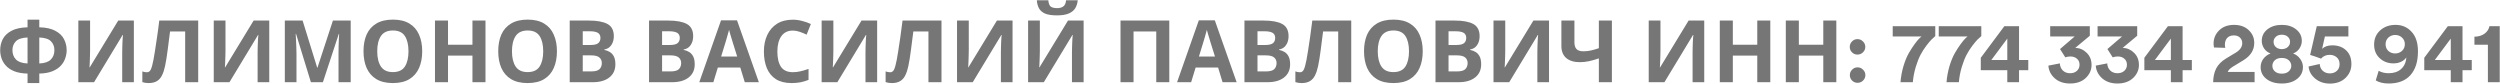 <?xml version="1.0" encoding="UTF-8"?> <svg xmlns="http://www.w3.org/2000/svg" width="8108" height="272" viewBox="0 0 8108 272" fill="none"><path d="M127.43 63.878V88.518C149.27 89.078 166.63 92.904 179.51 99.998C192.577 106.904 201.91 115.864 207.51 126.878C213.297 137.891 216.19 149.931 216.19 162.998C216.19 171.398 214.697 179.984 211.71 188.758C208.91 197.531 204.057 205.651 197.15 213.118C190.43 220.398 181.377 226.371 169.99 231.038C158.604 235.704 144.417 238.224 127.43 238.598V269.398H89.35V238.598C72.177 238.224 57.804 235.704 46.23 231.038C34.844 226.371 25.79 220.304 19.07 212.838C12.35 205.371 7.59 197.344 4.79 188.758C1.99 179.984 0.59 171.398 0.59 162.998C0.59 149.931 3.39 137.891 8.99 126.878C14.777 115.864 24.11 106.904 36.99 99.998C50.057 92.904 67.51 89.078 89.35 88.518V63.878H127.43ZM89.35 121.558C71.244 122.304 58.55 126.504 51.27 134.158C43.99 141.624 40.35 151.144 40.35 162.718C40.35 175.224 44.27 185.398 52.11 193.238C59.95 200.891 72.364 205.091 89.35 205.838V121.558ZM127.43 205.838C144.604 205.091 157.017 200.891 164.67 193.238C172.51 185.398 176.43 175.224 176.43 162.718C176.43 151.144 172.79 141.624 165.51 134.158C158.417 126.504 145.724 122.304 127.43 121.558V205.838ZM254.089 66.678H292.169V163.278C292.169 167.944 292.075 173.171 291.889 178.958C291.702 184.744 291.515 190.438 291.329 196.038C291.142 201.451 290.955 206.211 290.769 210.318C290.582 214.238 290.395 216.944 290.209 218.438H291.049L383.449 66.678H434.129V266.598H396.329V170.558C396.329 165.518 396.422 160.011 396.609 154.038C396.795 147.878 396.982 141.998 397.169 136.398C397.542 130.798 397.822 125.944 398.009 121.838C398.382 117.544 398.662 114.744 398.849 113.438H397.729L305.049 266.598H254.089V66.678ZM642.796 266.598H600.516V101.958H551.516C550.396 110.544 549.183 119.878 547.876 129.958C546.756 140.038 545.45 150.304 543.956 160.758C542.65 171.024 541.25 180.824 539.756 190.158C538.263 199.304 536.77 207.424 535.276 214.518C532.85 226.091 529.583 235.984 525.476 244.198C521.556 252.411 516.05 258.664 508.956 262.958C502.05 267.251 492.996 269.398 481.796 269.398C474.516 269.398 467.796 268.371 461.636 266.318V231.598C464.063 232.344 466.396 232.998 468.636 233.558C471.063 234.118 473.676 234.398 476.476 234.398C481.89 234.398 485.996 231.598 488.796 225.998C491.783 220.211 494.77 209.478 497.756 193.798C498.876 187.824 500.463 178.491 502.516 165.798C504.57 153.104 506.81 138.264 509.236 121.278C511.85 104.104 514.276 85.904 516.516 66.678H642.796V266.598ZM693.229 66.678H731.309V163.278C731.309 167.944 731.216 173.171 731.029 178.958C730.843 184.744 730.656 190.438 730.469 196.038C730.283 201.451 730.096 206.211 729.909 210.318C729.723 214.238 729.536 216.944 729.349 218.438H730.189L822.589 66.678H873.269V266.598H835.469V170.558C835.469 165.518 835.563 160.011 835.749 154.038C835.936 147.878 836.123 141.998 836.309 136.398C836.683 130.798 836.963 125.944 837.149 121.838C837.523 117.544 837.803 114.744 837.989 113.438H836.869L744.189 266.598H693.229V66.678ZM1008.3 266.598L960.137 109.798H959.017C959.204 113.531 959.484 119.131 959.857 126.598C960.23 134.064 960.604 142.091 960.977 150.678C961.35 159.078 961.537 166.731 961.537 173.638V266.598H923.737V66.678H981.417L1028.74 219.558H1029.58L1079.7 66.678H1137.38V266.598H1097.9V171.958C1097.9 165.611 1097.99 158.331 1098.18 150.118C1098.55 141.904 1098.83 134.158 1099.02 126.878C1099.39 119.411 1099.67 113.811 1099.86 110.078H1098.74L1047.22 266.598H1008.3ZM1369.32 166.358C1369.32 187.078 1365.86 205.184 1358.96 220.678C1352.24 235.984 1341.88 247.931 1327.88 256.518C1313.88 265.104 1295.96 269.398 1274.12 269.398C1252.46 269.398 1234.54 265.104 1220.36 256.518C1206.36 247.931 1195.9 235.891 1189 220.398C1182.28 204.904 1178.92 186.798 1178.92 166.078C1178.92 145.358 1182.28 127.344 1189 112.038C1195.9 96.731 1206.36 84.878 1220.36 76.478C1234.54 67.891 1252.56 63.598 1274.4 63.598C1296.05 63.598 1313.88 67.891 1327.88 76.478C1341.88 84.878 1352.24 96.824 1358.96 112.318C1365.86 127.624 1369.32 145.638 1369.32 166.358ZM1223.44 166.358C1223.44 187.264 1227.45 203.784 1235.48 215.918C1243.5 227.864 1256.38 233.838 1274.12 233.838C1292.22 233.838 1305.2 227.864 1313.04 215.918C1320.88 203.784 1324.8 187.264 1324.8 166.358C1324.8 145.264 1320.88 128.744 1313.04 116.798C1305.2 104.851 1292.32 98.878 1274.4 98.878C1256.48 98.878 1243.5 104.851 1235.48 116.798C1227.45 128.744 1223.44 145.264 1223.44 166.358ZM1574.53 266.598H1532.25V180.358H1453.01V266.598H1410.73V66.678H1453.01V145.078H1532.25V66.678H1574.53V266.598ZM1806.27 166.358C1806.27 187.078 1802.82 205.184 1795.91 220.678C1789.19 235.984 1778.83 247.931 1764.83 256.518C1750.83 265.104 1732.91 269.398 1711.07 269.398C1689.42 269.398 1671.5 265.104 1657.31 256.518C1643.31 247.931 1632.86 235.891 1625.95 220.398C1619.23 204.904 1615.87 186.798 1615.87 166.078C1615.87 145.358 1619.23 127.344 1625.95 112.038C1632.86 96.731 1643.31 84.878 1657.31 76.478C1671.5 67.891 1689.51 63.598 1711.35 63.598C1733 63.598 1750.83 67.891 1764.83 76.478C1778.83 84.878 1789.19 96.824 1795.91 112.318C1802.82 127.624 1806.27 145.638 1806.27 166.358ZM1660.39 166.358C1660.39 187.264 1664.4 203.784 1672.43 215.918C1680.46 227.864 1693.34 233.838 1711.07 233.838C1729.18 233.838 1742.15 227.864 1749.99 215.918C1757.83 203.784 1761.75 187.264 1761.75 166.358C1761.75 145.264 1757.83 128.744 1749.99 116.798C1742.15 104.851 1729.27 98.878 1711.35 98.878C1693.43 98.878 1680.46 104.851 1672.43 116.798C1664.4 128.744 1660.39 145.264 1660.39 166.358ZM1909.84 66.678C1936.54 66.678 1956.7 70.411 1970.32 77.878C1983.95 85.344 1990.76 98.504 1990.76 117.358C1990.76 128.744 1988.06 138.358 1982.64 146.198C1977.42 154.038 1969.86 158.798 1959.96 160.478V161.878C1966.68 163.184 1972.75 165.518 1978.16 168.878C1983.58 172.238 1987.87 177.091 1991.04 183.438C1994.22 189.784 1995.8 198.184 1995.8 208.638C1995.8 226.744 1989.27 240.931 1976.2 251.198C1963.14 261.464 1945.22 266.598 1922.44 266.598H1847.68V66.678H1909.84ZM1914.6 145.918C1926.92 145.918 1935.42 143.958 1940.08 140.038C1944.94 136.118 1947.36 130.424 1947.36 122.958C1947.36 115.304 1944.56 109.798 1938.96 106.438C1933.36 103.078 1924.5 101.398 1912.36 101.398H1889.96V145.918H1914.6ZM1889.96 179.518V231.598H1917.68C1930.38 231.598 1939.24 229.171 1944.28 224.318C1949.32 219.278 1951.84 212.651 1951.84 204.438C1951.84 196.971 1949.23 190.998 1944 186.518C1938.96 181.851 1929.72 179.518 1916.28 179.518H1889.96ZM2167.15 66.678C2193.84 66.678 2214 70.411 2227.63 77.878C2241.25 85.344 2248.07 98.504 2248.07 117.358C2248.07 128.744 2245.36 138.358 2239.95 146.198C2234.72 154.038 2227.16 158.798 2217.27 160.478V161.878C2223.99 163.184 2230.05 165.518 2235.47 168.878C2240.88 172.238 2245.17 177.091 2248.35 183.438C2251.52 189.784 2253.11 198.184 2253.11 208.638C2253.11 226.744 2246.57 240.931 2233.51 251.198C2220.44 261.464 2202.52 266.598 2179.75 266.598H2104.99V66.678H2167.15ZM2171.91 145.918C2184.23 145.918 2192.72 143.958 2197.39 140.038C2202.24 136.118 2204.67 130.424 2204.67 122.958C2204.67 115.304 2201.87 109.798 2196.27 106.438C2190.67 103.078 2181.8 101.398 2169.67 101.398H2147.27V145.918H2171.91ZM2147.27 179.518V231.598H2174.99C2187.68 231.598 2196.55 229.171 2201.59 224.318C2206.63 219.278 2209.15 212.651 2209.15 204.438C2209.15 196.971 2206.53 190.998 2201.31 186.518C2196.27 181.851 2187.03 179.518 2173.59 179.518H2147.27ZM2415.47 266.598L2400.91 218.998H2328.11L2313.55 266.598H2267.91L2338.47 65.838H2390.27L2461.11 266.598H2415.47ZM2376.27 136.958C2375.34 133.784 2374.13 129.771 2372.63 124.918C2371.14 120.064 2369.65 115.118 2368.15 110.078C2366.66 105.038 2365.45 100.651 2364.51 96.918C2363.58 100.651 2362.27 105.318 2360.59 110.918C2359.1 116.331 2357.61 121.558 2356.11 126.598C2354.81 131.451 2353.78 134.904 2353.03 136.958L2338.75 183.438H2390.83L2376.27 136.958ZM2571.27 99.158C2555.03 99.158 2542.62 105.224 2534.03 117.358C2525.45 129.491 2521.15 146.104 2521.15 167.198C2521.15 188.478 2525.07 204.998 2532.91 216.758C2540.94 228.331 2553.73 234.118 2571.27 234.118C2579.49 234.118 2587.61 233.184 2595.63 231.318C2603.85 229.451 2612.71 226.838 2622.23 223.478V259.038C2613.46 262.584 2604.78 265.198 2596.19 266.878C2587.61 268.558 2577.99 269.398 2567.35 269.398C2546.82 269.398 2529.83 265.198 2516.39 256.798C2503.14 248.211 2493.34 236.264 2486.99 220.958C2480.65 205.464 2477.47 187.451 2477.47 166.918C2477.47 146.758 2481.11 128.931 2488.39 113.438C2495.67 97.944 2506.22 85.811 2520.03 77.038C2534.03 68.264 2551.11 63.878 2571.27 63.878C2581.17 63.878 2591.06 65.184 2600.95 67.798C2611.03 70.224 2620.65 73.584 2629.79 77.878L2616.07 112.318C2608.61 108.771 2601.05 105.691 2593.39 103.078C2585.93 100.464 2578.55 99.158 2571.27 99.158ZM2664.71 66.678H2702.79V163.278C2702.79 167.944 2702.7 173.171 2702.51 178.958C2702.33 184.744 2702.14 190.438 2701.95 196.038C2701.77 201.451 2701.58 206.211 2701.39 210.318C2701.21 214.238 2701.02 216.944 2700.83 218.438H2701.67L2794.07 66.678H2844.75V266.598H2806.95V170.558C2806.95 165.518 2807.05 160.011 2807.23 154.038C2807.42 147.878 2807.61 141.998 2807.79 136.398C2808.17 130.798 2808.45 125.944 2808.63 121.838C2809.01 117.544 2809.29 114.744 2809.47 113.438H2808.35L2715.67 266.598H2664.71V66.678ZM3053.42 266.598H3011.14V101.958H2962.14C2961.02 110.544 2959.81 119.878 2958.5 129.958C2957.38 140.038 2956.07 150.304 2954.58 160.758C2953.27 171.024 2951.87 180.824 2950.38 190.158C2948.89 199.304 2947.39 207.424 2945.9 214.518C2943.47 226.091 2940.21 235.984 2936.1 244.198C2932.18 252.411 2926.67 258.664 2919.58 262.958C2912.67 267.251 2903.62 269.398 2892.42 269.398C2885.14 269.398 2878.42 268.371 2872.26 266.318V231.598C2874.69 232.344 2877.02 232.998 2879.26 233.558C2881.69 234.118 2884.3 234.398 2887.1 234.398C2892.51 234.398 2896.62 231.598 2899.42 225.998C2902.41 220.211 2905.39 209.478 2908.38 193.798C2909.5 187.824 2911.09 178.491 2913.14 165.798C2915.19 153.104 2917.43 138.264 2919.86 121.278C2922.47 104.104 2924.9 85.904 2927.14 66.678H3053.42V266.598ZM3103.85 66.678H3141.93V163.278C3141.93 167.944 3141.84 173.171 3141.65 178.958C3141.47 184.744 3141.28 190.438 3141.09 196.038C3140.91 201.451 3140.72 206.211 3140.53 210.318C3140.35 214.238 3140.16 216.944 3139.97 218.438H3140.81L3233.21 66.678H3283.89V266.598H3246.09V170.558C3246.09 165.518 3246.19 160.011 3246.37 154.038C3246.56 147.878 3246.75 141.998 3246.93 136.398C3247.31 130.798 3247.59 125.944 3247.77 121.838C3248.15 117.544 3248.43 114.744 3248.61 113.438H3247.49L3154.81 266.598H3103.85V66.678ZM3495.36 0.878C3494.43 10.584 3491.72 19.171 3487.24 26.638C3482.76 33.918 3475.76 39.611 3466.24 43.718C3456.72 47.824 3443.94 49.878 3427.88 49.878C3411.46 49.878 3398.58 47.918 3389.24 43.998C3380.1 39.891 3373.56 34.198 3369.64 26.918C3365.72 19.638 3363.39 10.958 3362.64 0.878H3399.88C3400.82 11.144 3403.43 17.958 3407.72 21.318C3412.02 24.678 3419.02 26.358 3428.72 26.358C3436.75 26.358 3443.28 24.584 3448.32 21.038C3453.55 17.304 3456.63 10.584 3457.56 0.878H3495.36ZM3334.36 66.678H3372.44V163.278C3372.44 167.944 3372.35 173.171 3372.16 178.958C3371.98 184.744 3371.79 190.438 3371.6 196.038C3371.42 201.451 3371.23 206.211 3371.04 210.318C3370.86 214.238 3370.67 216.944 3370.48 218.438H3371.32L3463.72 66.678H3514.4V266.598H3476.6V170.558C3476.6 165.518 3476.7 160.011 3476.88 154.038C3477.07 147.878 3477.26 141.998 3477.44 136.398C3477.82 130.798 3478.1 125.944 3478.28 121.838C3478.66 117.544 3478.94 114.744 3479.12 113.438H3478L3385.32 266.598H3334.36V66.678ZM3634.05 266.598V66.678H3792.25V266.598H3749.97V101.958H3676.33V266.598H3634.05ZM3965.04 266.598L3950.48 218.998H3877.68L3863.12 266.598H3817.48L3888.04 65.838H3939.84L4010.68 266.598H3965.04ZM3925.84 136.958C3924.91 133.784 3923.7 129.771 3922.2 124.918C3920.71 120.064 3919.22 115.118 3917.72 110.078C3916.23 105.038 3915.02 100.651 3914.08 96.918C3913.15 100.651 3911.84 105.318 3910.16 110.918C3908.67 116.331 3907.18 121.558 3905.68 126.598C3904.38 131.451 3903.35 134.904 3902.6 136.958L3888.32 183.438H3940.4L3925.84 136.958ZM4098.16 66.678C4124.86 66.678 4145.02 70.411 4158.64 77.878C4172.27 85.344 4179.08 98.504 4179.08 117.358C4179.08 128.744 4176.38 138.358 4170.96 146.198C4165.74 154.038 4158.18 158.798 4148.28 160.478V161.878C4155 163.184 4161.07 165.518 4166.48 168.878C4171.9 172.238 4176.19 177.091 4179.36 183.438C4182.54 189.784 4184.12 198.184 4184.12 208.638C4184.12 226.744 4177.59 240.931 4164.52 251.198C4151.46 261.464 4133.54 266.598 4110.76 266.598H4036V66.678H4098.16ZM4102.92 145.918C4115.24 145.918 4123.74 143.958 4128.4 140.038C4133.26 136.118 4135.68 130.424 4135.68 122.958C4135.68 115.304 4132.88 109.798 4127.28 106.438C4121.68 103.078 4112.82 101.398 4100.68 101.398H4078.28V145.918H4102.92ZM4078.28 179.518V231.598H4106C4118.7 231.598 4127.56 229.171 4132.6 224.318C4137.64 219.278 4140.16 212.651 4140.16 204.438C4140.16 196.971 4137.55 190.998 4132.32 186.518C4127.28 181.851 4118.04 179.518 4104.6 179.518H4078.28ZM4382.33 266.598H4340.05V101.958H4291.05C4289.93 110.544 4288.71 119.878 4287.41 129.958C4286.29 140.038 4284.98 150.304 4283.49 160.758C4282.18 171.024 4280.78 180.824 4279.29 190.158C4277.79 199.304 4276.3 207.424 4274.81 214.518C4272.38 226.091 4269.11 235.984 4265.01 244.198C4261.09 252.411 4255.58 258.664 4248.49 262.958C4241.58 267.251 4232.53 269.398 4221.33 269.398C4214.05 269.398 4207.33 268.371 4201.17 266.318V231.598C4203.59 232.344 4205.93 232.998 4208.17 233.558C4210.59 234.118 4213.21 234.398 4216.01 234.398C4221.42 234.398 4225.53 231.598 4228.33 225.998C4231.31 220.211 4234.3 209.478 4237.29 193.798C4238.41 187.824 4239.99 178.491 4242.05 165.798C4244.1 153.104 4246.34 138.264 4248.77 121.278C4251.38 104.104 4253.81 85.904 4256.05 66.678H4382.33V266.598ZM4614.2 166.358C4614.2 187.078 4610.75 205.184 4603.84 220.678C4597.12 235.984 4586.76 247.931 4572.76 256.518C4558.76 265.104 4540.84 269.398 4519 269.398C4497.35 269.398 4479.43 265.104 4465.24 256.518C4451.24 247.931 4440.79 235.891 4433.88 220.398C4427.16 204.904 4423.8 186.798 4423.8 166.078C4423.8 145.358 4427.16 127.344 4433.88 112.038C4440.79 96.731 4451.24 84.878 4465.24 76.478C4479.43 67.891 4497.44 63.598 4519.28 63.598C4540.93 63.598 4558.76 67.891 4572.76 76.478C4586.76 84.878 4597.12 96.824 4603.84 112.318C4610.75 127.624 4614.2 145.638 4614.2 166.358ZM4468.32 166.358C4468.32 187.264 4472.33 203.784 4480.36 215.918C4488.39 227.864 4501.27 233.838 4519 233.838C4537.11 233.838 4550.08 227.864 4557.92 215.918C4565.76 203.784 4569.68 187.264 4569.68 166.358C4569.68 145.264 4565.76 128.744 4557.92 116.798C4550.08 104.851 4537.2 98.878 4519.28 98.878C4501.36 98.878 4488.39 104.851 4480.36 116.798C4472.33 128.744 4468.32 145.264 4468.32 166.358ZM4717.77 66.678C4744.47 66.678 4764.63 70.411 4778.25 77.878C4791.88 85.344 4798.69 98.504 4798.69 117.358C4798.69 128.744 4795.99 138.358 4790.57 146.198C4785.35 154.038 4777.79 158.798 4767.89 160.478V161.878C4774.61 163.184 4780.68 165.518 4786.09 168.878C4791.51 172.238 4795.8 177.091 4798.97 183.438C4802.15 189.784 4803.73 198.184 4803.73 208.638C4803.73 226.744 4797.2 240.931 4784.13 251.198C4771.07 261.464 4753.15 266.598 4730.37 266.598H4655.61V66.678H4717.77ZM4722.53 145.918C4734.85 145.918 4743.35 143.958 4748.01 140.038C4752.87 136.118 4755.29 130.424 4755.29 122.958C4755.29 115.304 4752.49 109.798 4746.89 106.438C4741.29 103.078 4732.43 101.398 4720.29 101.398H4697.89V145.918H4722.53ZM4697.89 179.518V231.598H4725.61C4738.31 231.598 4747.17 229.171 4752.21 224.318C4757.25 219.278 4759.77 212.651 4759.77 204.438C4759.77 196.971 4757.16 190.998 4751.93 186.518C4746.89 181.851 4737.65 179.518 4724.21 179.518H4697.89ZM4843.74 66.678H4881.82V163.278C4881.82 167.944 4881.72 173.171 4881.54 178.958C4881.35 184.744 4881.16 190.438 4880.98 196.038C4880.79 201.451 4880.6 206.211 4880.42 210.318C4880.23 214.238 4880.04 216.944 4879.86 218.438H4880.7L4973.1 66.678H5023.78V266.598H4985.98V170.558C4985.98 165.518 4986.07 160.011 4986.26 154.038C4986.44 147.878 4986.63 141.998 4986.82 136.398C4987.19 130.798 4987.47 125.944 4987.66 121.838C4988.03 117.544 4988.31 114.744 4988.5 113.438H4987.38L4894.7 266.598H4843.74V66.678ZM5227.68 266.598H5185.4V189.318C5173.64 193.424 5162.82 196.504 5152.92 198.558C5143.22 200.611 5133.42 201.638 5123.52 201.638C5104.86 201.638 5090.2 197.158 5079.56 188.198C5069.11 179.051 5063.88 166.078 5063.88 149.278V66.678H5106.16V137.238C5106.16 146.944 5108.4 154.224 5112.88 159.078C5117.36 163.931 5124.92 166.358 5135.56 166.358C5143.4 166.358 5151.24 165.518 5159.08 163.838C5166.92 162.158 5175.7 159.638 5185.4 156.278V66.678H5227.68V266.598ZM5347.14 66.678H5385.22V163.278C5385.22 167.944 5385.12 173.171 5384.94 178.958C5384.75 184.744 5384.56 190.438 5384.38 196.038C5384.19 201.451 5384 206.211 5383.82 210.318C5383.63 214.238 5383.44 216.944 5383.26 218.438H5384.1L5476.5 66.678H5527.18V266.598H5489.38V170.558C5489.38 165.518 5489.47 160.011 5489.66 154.038C5489.84 147.878 5490.03 141.998 5490.22 136.398C5490.59 130.798 5490.87 125.944 5491.06 121.838C5491.43 117.544 5491.71 114.744 5491.9 113.438H5490.78L5398.1 266.598H5347.14V66.678ZM5741.44 266.598H5699.16V180.358H5619.92V266.598H5577.64V66.678H5619.92V145.078H5699.16V66.678H5741.44V266.598ZM5955.54 266.598H5913.26V180.358H5834.02V266.598H5791.74V66.678H5834.02V145.078H5913.26V66.678H5955.54V266.598ZM6006.69 261.278C6001.83 256.424 5999.41 250.544 5999.41 243.638C5999.41 236.731 6001.83 230.851 6006.69 225.998C6011.54 220.958 6017.42 218.438 6024.33 218.438C6031.42 218.438 6037.39 220.958 6042.25 225.998C6047.29 230.851 6049.81 236.731 6049.81 243.638C6049.81 250.544 6047.29 256.424 6042.25 261.278C6037.39 266.131 6031.42 268.558 6024.33 268.558C6017.42 268.558 6011.54 266.131 6006.69 261.278ZM6006.41 169.718C6001.55 164.864 5999.13 158.984 5999.13 152.078C5999.13 145.171 6001.55 139.291 6006.41 134.438C6011.26 129.398 6017.14 126.878 6024.05 126.878C6031.14 126.878 6037.11 129.398 6041.97 134.438C6047.01 139.291 6049.53 145.171 6049.53 152.078C6049.53 158.984 6047.01 164.864 6041.97 169.718C6037.11 174.571 6031.14 176.998 6024.05 176.998C6017.14 176.998 6011.26 174.571 6006.41 169.718ZM6276.49 84.878V117.078C6272.2 120.624 6268.09 124.358 6264.17 128.278C6260.25 132.198 6254.65 138.918 6247.37 148.438C6240.28 157.771 6234.03 167.571 6228.61 177.838C6223.2 188.104 6218.07 201.171 6213.21 217.038C6208.36 232.904 6205.19 249.424 6203.69 266.598H6163.65C6165.15 248.304 6168.41 230.758 6173.45 213.958C6178.68 196.971 6184.47 182.971 6190.81 171.958C6197.35 160.758 6203.69 150.958 6209.85 142.558C6216.2 133.971 6221.43 127.718 6225.53 123.798L6231.97 118.198H6138.45V84.878H6276.49ZM6425.79 84.878V117.078C6421.5 120.624 6417.39 124.358 6413.47 128.278C6409.55 132.198 6403.95 138.918 6396.67 148.438C6389.58 157.771 6383.32 167.571 6377.91 177.838C6372.5 188.104 6367.36 201.171 6362.51 217.038C6357.66 232.904 6354.48 249.424 6352.99 266.598H6312.95C6314.44 248.304 6317.71 230.758 6322.75 213.958C6327.98 196.971 6333.76 182.971 6340.11 171.958C6346.64 160.758 6352.99 150.958 6359.15 142.558C6365.5 133.971 6370.72 127.718 6374.83 123.798L6381.27 118.198H6287.75V84.878H6425.79ZM6424.1 227.678V187.358L6500.54 84.878H6548.14V194.638H6578.1V227.678H6548.14V266.598H6510.06V227.678H6424.1ZM6510.06 194.638V125.198L6458.26 194.638H6510.06ZM6698.18 185.958L6681.1 159.078L6728.7 118.198H6649.18V84.878H6777.7V115.958L6730.66 155.158C6745.04 155.718 6757.36 161.131 6767.62 171.398C6778.08 181.478 6783.3 194.544 6783.3 210.598C6783.3 227.024 6776.96 241.211 6764.26 253.158C6751.57 264.918 6734.68 270.798 6713.58 270.798C6693.24 270.798 6676.72 265.198 6664.02 253.998C6651.33 242.611 6644.42 228.891 6643.3 212.838L6680.54 205.558C6680.92 214.891 6684.09 222.544 6690.06 228.518C6696.22 234.491 6704.06 237.478 6713.58 237.478C6722.92 237.478 6730.38 234.864 6735.98 229.638C6741.58 224.411 6744.38 217.878 6744.38 210.038C6744.38 201.638 6741.58 195.104 6735.98 190.438C6730.57 185.584 6723.48 183.158 6714.7 183.158C6708.92 183.158 6703.41 184.091 6698.18 185.958ZM6851.86 185.958L6834.78 159.078L6882.38 118.198H6802.86V84.878H6931.38V115.958L6884.34 155.158C6898.71 155.718 6911.03 161.131 6921.3 171.398C6931.75 181.478 6936.98 194.544 6936.98 210.598C6936.98 227.024 6930.63 241.211 6917.94 253.158C6905.24 264.918 6888.35 270.798 6867.26 270.798C6846.91 270.798 6830.39 265.198 6817.7 253.998C6805 242.611 6798.1 228.891 6796.98 212.838L6834.22 205.558C6834.59 214.891 6837.76 222.544 6843.74 228.518C6849.9 234.491 6857.74 237.478 6867.26 237.478C6876.59 237.478 6884.06 234.864 6889.66 229.638C6895.26 224.411 6898.06 217.878 6898.06 210.038C6898.06 201.638 6895.26 195.104 6889.66 190.438C6884.24 185.584 6877.15 183.158 6868.38 183.158C6862.59 183.158 6857.08 184.091 6851.86 185.958ZM6954.57 227.678V187.358L7031.01 84.878H7078.61V194.638H7108.57V227.678H7078.61V266.598H7040.53V227.678H6954.57ZM7040.53 194.638V125.198L6988.73 194.638H7040.53ZM7217.17 155.158L7180.49 154.038C7179.56 149.931 7179.09 145.731 7179.09 141.438C7179.09 124.638 7185.07 110.358 7197.01 98.598C7208.96 86.651 7225.11 80.678 7245.45 80.678C7265.24 80.678 7281.11 86.371 7293.05 97.758C7305 108.958 7310.97 122.771 7310.97 139.198C7310.97 162.344 7299.21 181.104 7275.69 195.478L7240.69 216.758C7232.48 221.984 7227.25 227.491 7225.01 233.278H7312.09V266.598H7177.69C7177.88 249.611 7181.15 234.771 7187.49 222.078C7194.03 209.384 7205.04 198.371 7220.53 189.038L7250.49 171.118C7264.87 162.531 7272.05 152.078 7272.05 139.758C7272.05 132.851 7269.63 126.971 7264.77 122.118C7260.11 117.264 7253.39 114.838 7244.61 114.838C7235.28 114.838 7228.09 117.638 7223.05 123.238C7218.2 128.838 7215.77 136.118 7215.77 145.078C7215.77 148.438 7216.24 151.798 7217.17 155.158ZM7400.28 159.358C7408.5 159.171 7415.03 156.838 7419.88 152.358C7424.74 147.878 7427.16 142.278 7427.16 135.558C7427.16 129.211 7424.74 123.798 7419.88 119.318C7415.03 114.838 7408.5 112.598 7400.28 112.598C7392.26 112.598 7385.82 114.838 7380.96 119.318C7376.11 123.798 7373.68 129.211 7373.68 135.558C7373.68 142.278 7376.02 147.878 7380.68 152.358C7385.54 156.838 7392.07 159.171 7400.28 159.358ZM7377.88 231.598C7383.3 236.451 7390.76 238.878 7400.28 238.878C7409.8 238.878 7417.27 236.451 7422.68 231.598C7428.28 226.558 7431.08 220.584 7431.08 213.678C7431.08 206.584 7428.38 200.518 7422.96 195.478C7417.55 190.438 7409.99 187.918 7400.28 187.918C7390.58 187.918 7383.02 190.438 7377.6 195.478C7372.38 200.518 7369.76 206.584 7369.76 213.678C7369.76 220.584 7372.47 226.558 7377.88 231.598ZM7449.84 255.958C7437.34 265.851 7420.82 270.798 7400.28 270.798C7379.75 270.798 7363.14 265.851 7350.44 255.958C7337.94 246.064 7331.68 233.278 7331.68 217.598C7331.68 207.891 7334.58 199.024 7340.36 190.998C7346.34 182.971 7354.18 177.091 7363.88 173.358C7355.11 170.184 7348.11 164.771 7342.88 157.118C7337.84 149.278 7335.32 141.158 7335.32 132.758C7335.32 117.451 7341.39 104.944 7353.52 95.238C7365.84 85.531 7381.43 80.678 7400.28 80.678C7419.14 80.678 7434.63 85.531 7446.76 95.238C7459.08 104.944 7465.24 117.451 7465.24 132.758C7465.24 141.158 7462.72 149.278 7457.68 157.118C7452.64 164.771 7445.74 170.184 7436.96 173.358C7446.48 176.904 7454.14 182.784 7459.92 190.998C7465.9 199.024 7468.88 207.891 7468.88 217.598C7468.88 233.278 7462.54 246.064 7449.84 255.958ZM7487.2 215.638L7523.32 207.518C7523.7 216.104 7526.87 223.384 7532.84 229.358C7539 235.144 7546.84 238.038 7556.36 238.038C7565.32 238.038 7572.79 235.331 7578.76 229.918C7584.74 224.504 7587.72 217.318 7587.72 208.358C7587.72 198.464 7584.55 190.904 7578.2 185.678C7572.04 180.451 7564.48 177.838 7555.52 177.838C7544.14 177.838 7534.8 181.944 7527.52 190.158C7514.27 185.118 7502.51 181.104 7492.24 178.118L7513.8 84.878H7616.28V118.198H7540.12L7531.16 158.238C7539.19 150.771 7550.11 147.038 7563.92 147.038C7582.59 147.038 7597.62 152.451 7609 163.278C7620.39 173.918 7626.08 188.758 7626.08 207.798C7626.08 225.344 7619.74 240.278 7607.04 252.598C7594.35 264.918 7577.46 271.078 7556.36 271.078C7537.32 271.078 7521.27 265.571 7508.2 254.558C7495.32 243.544 7488.32 230.571 7487.2 215.638ZM7705.02 260.718L7714.54 229.638C7723.87 234.864 7734.6 237.478 7746.74 237.478C7763.54 237.478 7776.98 232.998 7787.06 224.038C7797.32 215.078 7803.11 202.384 7804.42 185.958C7800.5 191.931 7794.8 196.691 7787.34 200.238C7780.06 203.784 7771.75 205.558 7762.42 205.558C7744.87 205.558 7730.03 199.958 7717.9 188.758C7705.76 177.558 7699.7 162.811 7699.7 144.518C7699.7 125.851 7706.23 110.544 7719.3 98.598C7732.55 86.651 7749.26 80.678 7769.42 80.678C7790.32 80.678 7807.59 88.144 7821.22 103.078C7835.03 117.824 7841.94 139.011 7841.94 166.638C7841.94 199.678 7833.82 225.344 7817.58 243.638C7801.34 261.744 7777.82 270.798 7747.02 270.798C7729.84 270.798 7715.84 267.438 7705.02 260.718ZM7790.14 164.958C7796.3 159.358 7799.38 152.171 7799.38 143.398C7799.38 134.624 7796.3 127.438 7790.14 121.838C7784.16 116.238 7776.79 113.438 7768.02 113.438C7759.43 113.438 7752.06 116.238 7745.9 121.838C7739.92 127.438 7736.94 134.624 7736.94 143.398C7736.94 152.358 7739.92 159.638 7745.9 165.238C7751.87 170.651 7759.24 173.358 7768.02 173.358C7776.79 173.358 7784.16 170.558 7790.14 164.958ZM7862.38 227.678V187.358L7938.82 84.878H7986.42V194.638H8016.38V227.678H7986.42V266.598H7948.34V227.678H7862.38ZM7948.34 194.638V125.198L7896.54 194.638H7948.34ZM8107.11 266.598H8068.75V145.078H8025.07V119.038C8038.14 118.851 8049.06 115.584 8057.83 109.238C8066.6 102.704 8071.92 94.584 8073.79 84.878H8107.11V266.598Z" fill="#767676"></path></svg> 